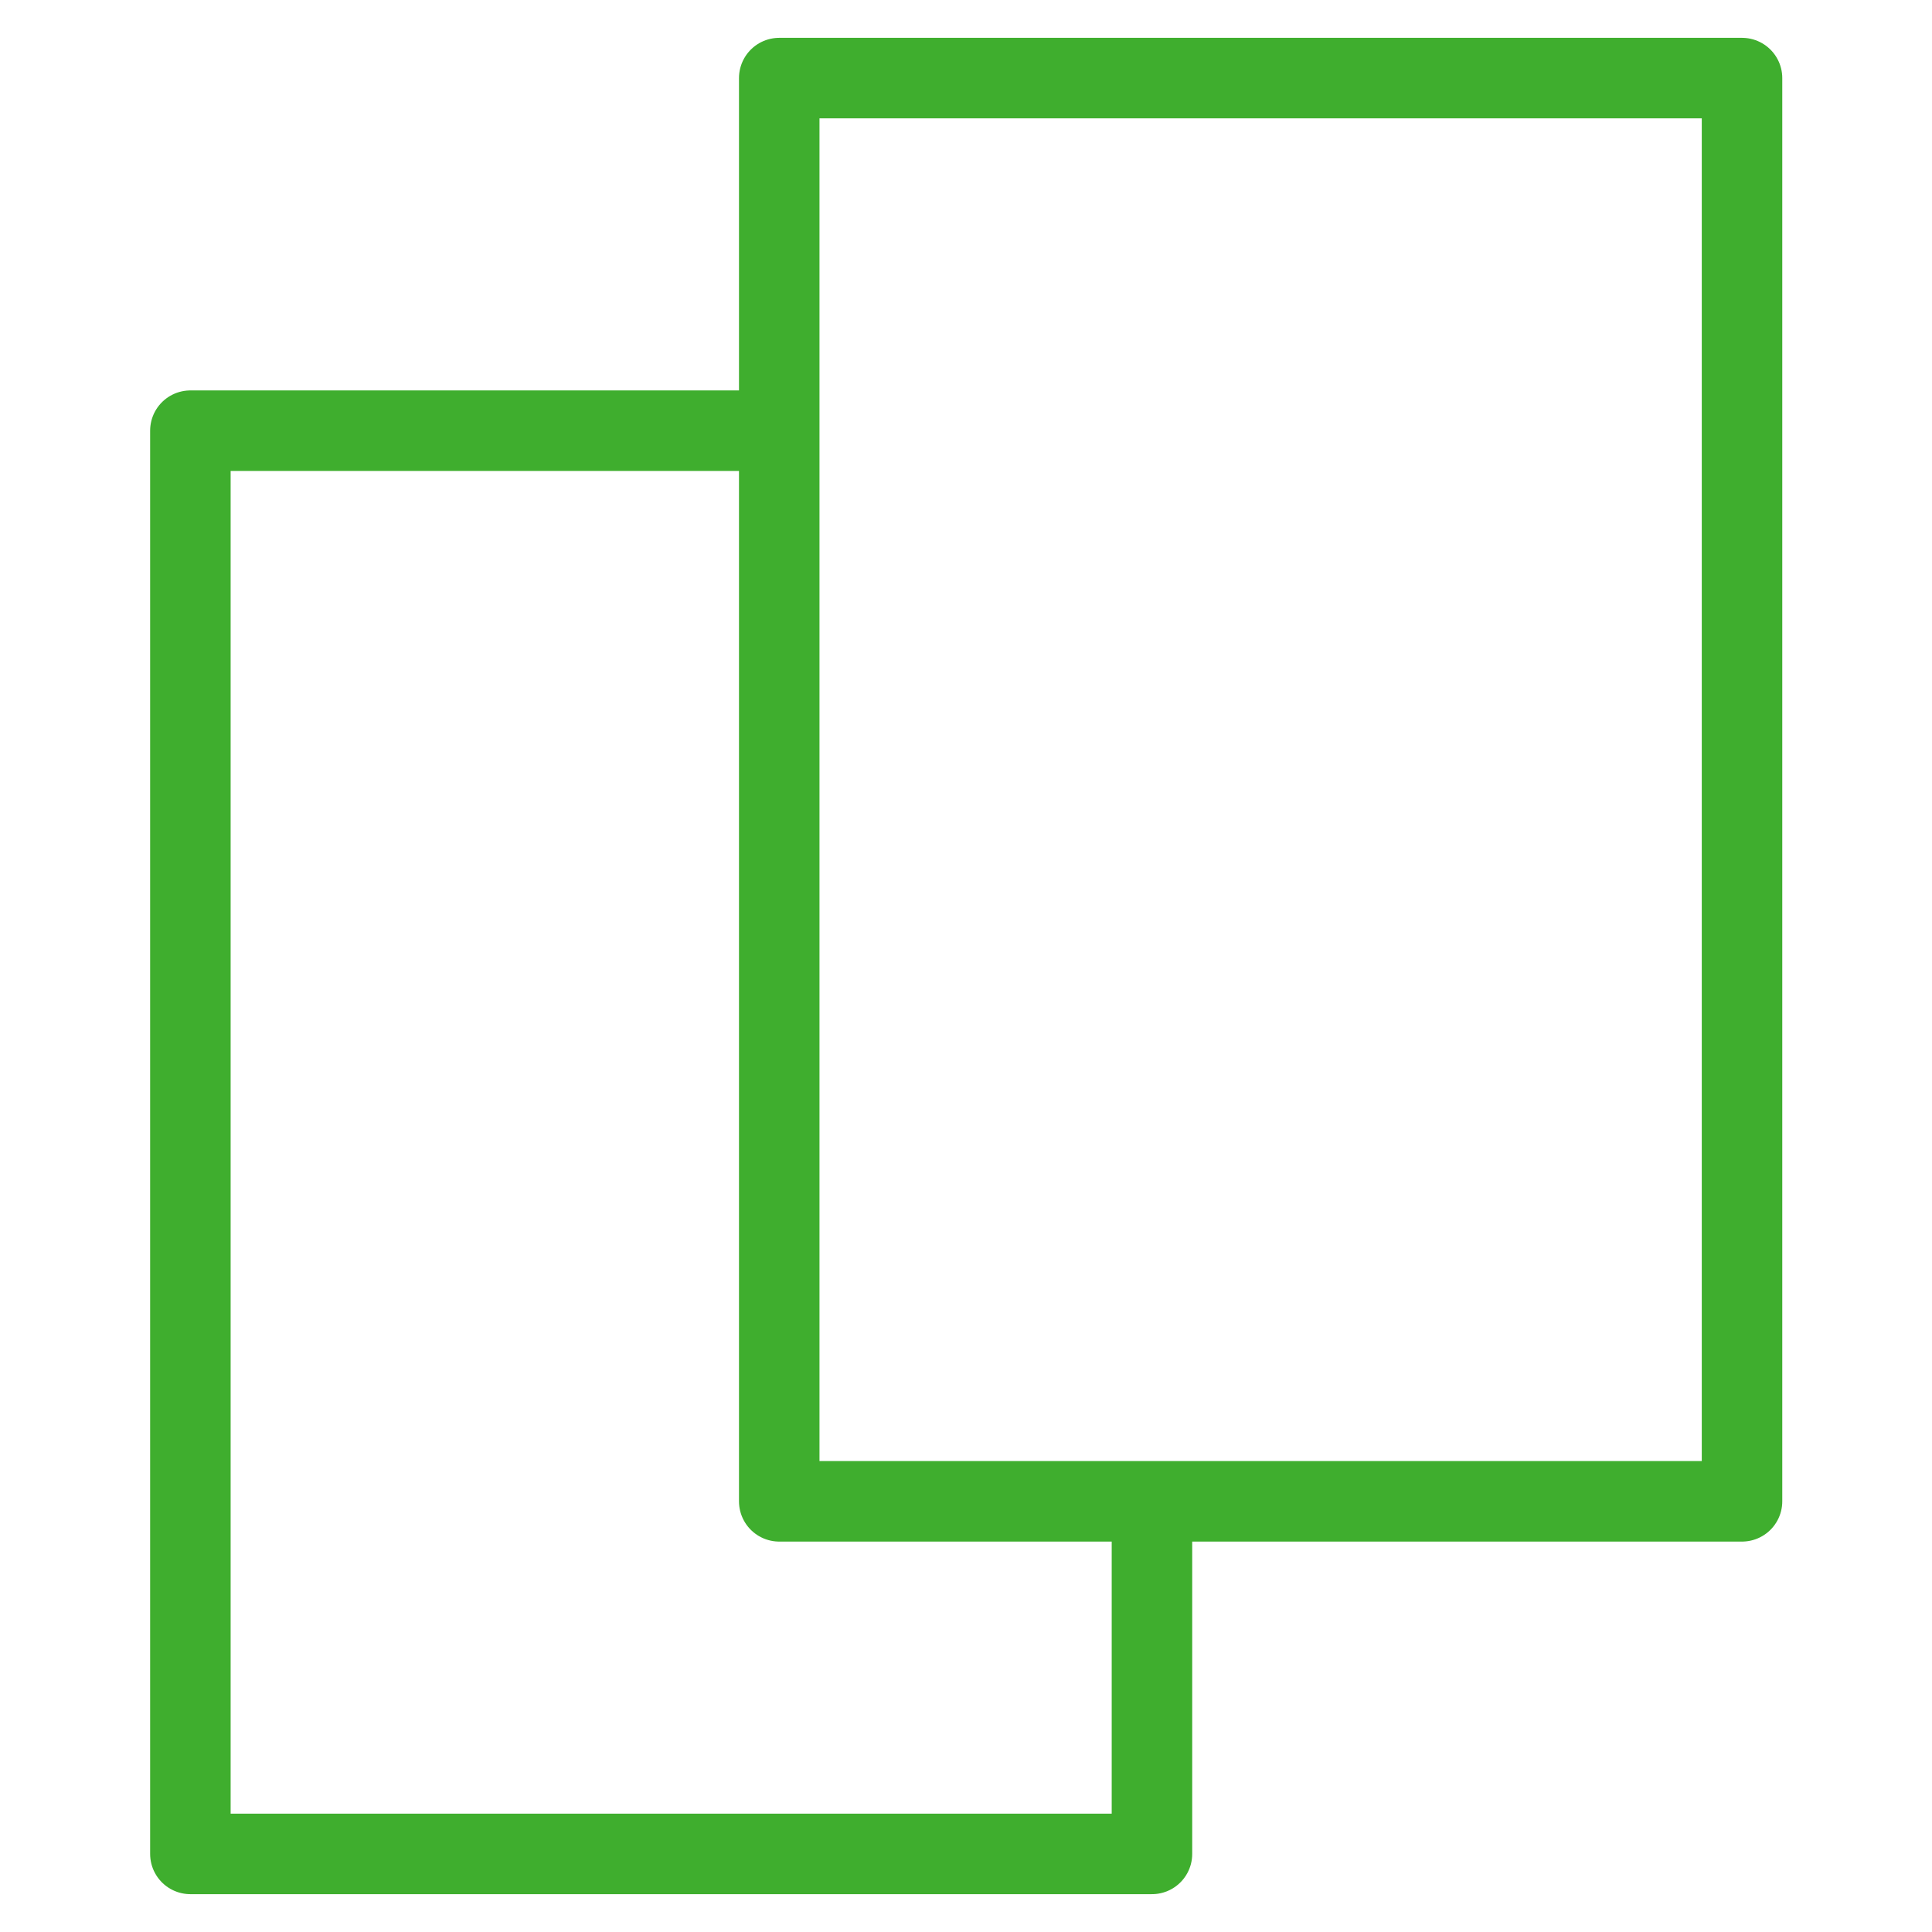 <?xml version="1.0" encoding="UTF-8"?> <svg xmlns="http://www.w3.org/2000/svg" width="48" height="48" viewBox="0 0 48 48"><defs><style>.cls-1,.cls-2{fill:none;}.cls-1{stroke:#3fae2e;stroke-linecap:round;stroke-linejoin:round;stroke-width:2px;}</style></defs><title>icon-papier-karton</title><g id="Layer_2" data-name="Layer 2"><g id="Layer_1-2" data-name="Layer 1"><rect class="cls-1" x="19.36" y="1.94" width="23.92" height="35.36"></rect><polyline class="cls-1" points="19.06 10.7 4.73 10.7 4.73 46.06 28.62 46.06 28.62 37.46"></polyline><rect class="cls-2" width="48" height="48"></rect></g></g></svg> 